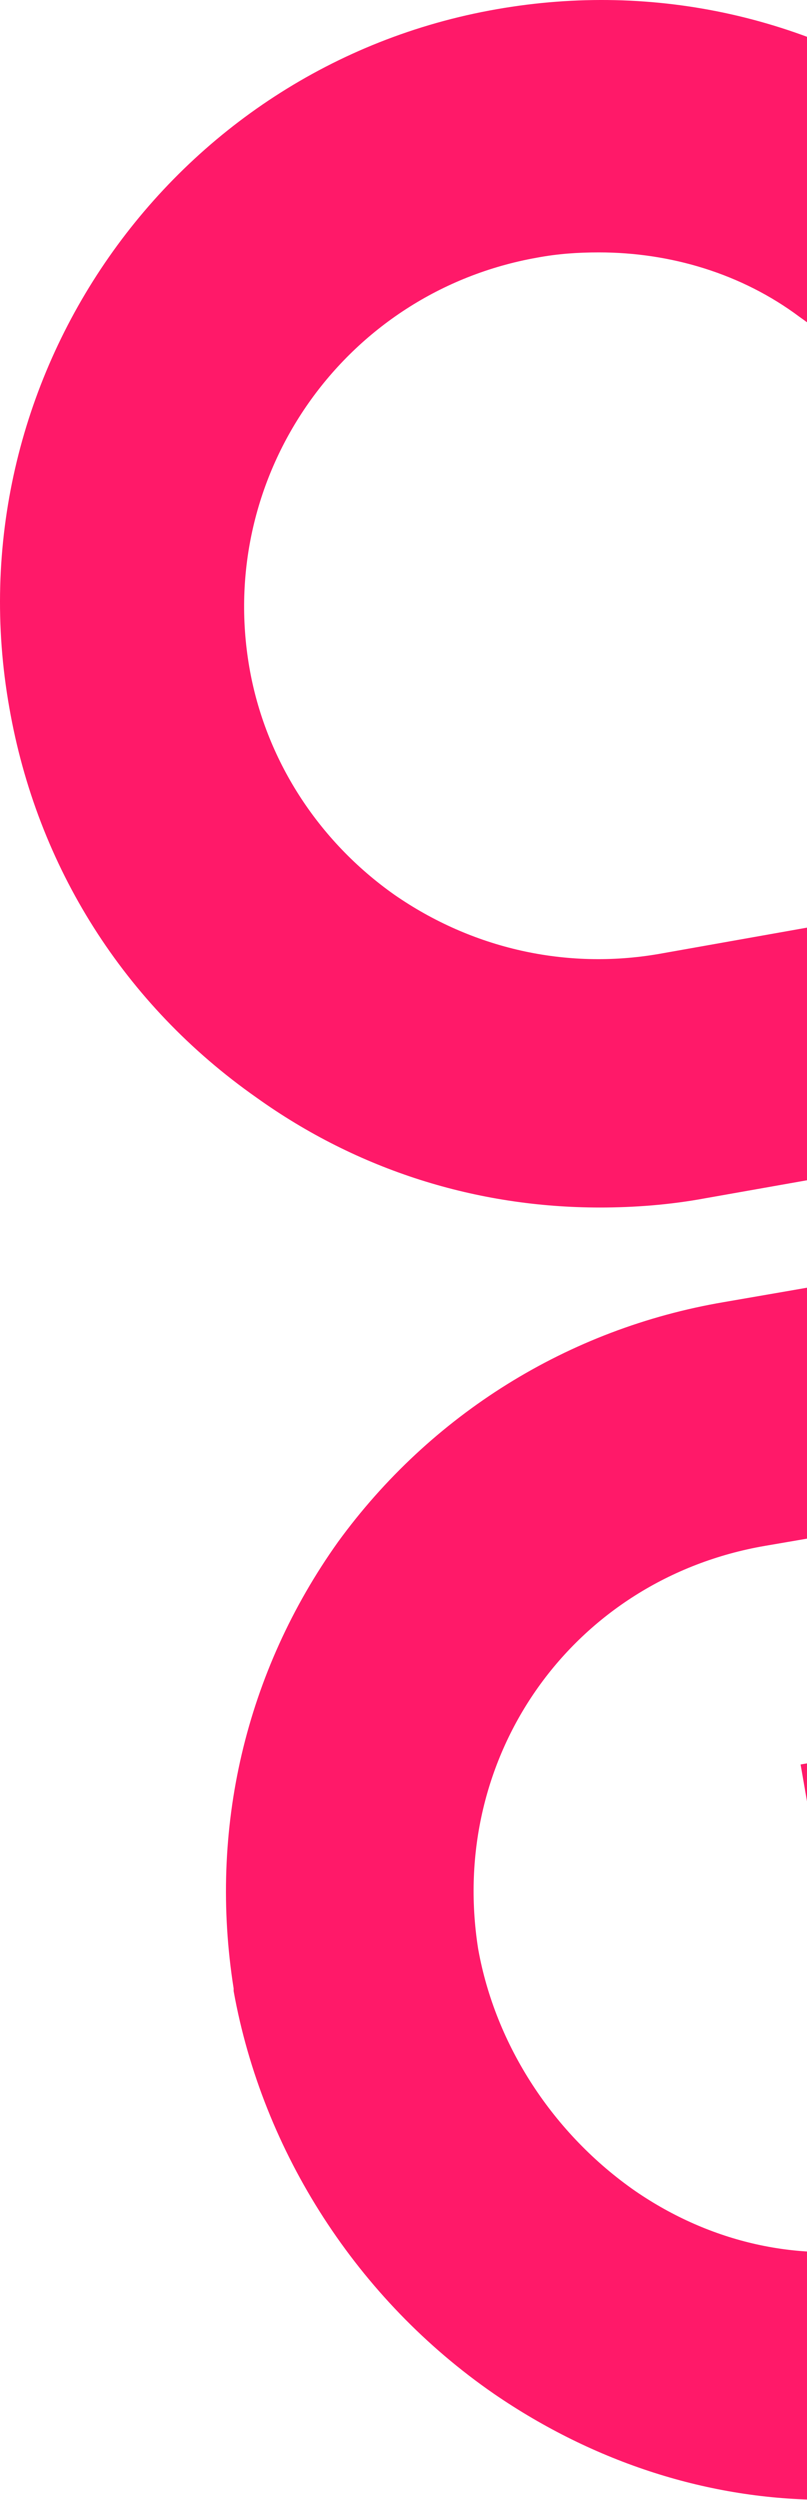 <svg width="400" height="1238" viewBox="0 0 400 1238" xmlns="http://www.w3.org/2000/svg">
    <path d="M461.022 1233.407c117.912-21.653 200.45-92.519 231.894-199.471 22.272-76.114 11.791-144.354 10.481-151.572l-10.481-61.022-296.09 52.492 20.962 120.732 164.422-28.87c-1.31 11.81-3.931 24.277-7.861 36.744-18.997 61.022-63.542 97.111-135.6 110.234-42.579 7.874-86.469-1.968-123.807-27.558-40.615-28.215-69.438-72.177-77.953-120.077-15.067-95.798 47.165-183.067 142.15-199.47 77.297-13.123 292.16-51.836 294.78-51.836L652.302 593c-1.965.656-216.828 38.713-293.47 51.836-77.298 13.123-145.426 55.773-191.28 118.764-45.855 64.303-64.197 142.386-51.75 221.124v1.312c14.41 80.052 61.575 152.885 129.048 199.471 49.785 34.12 106.776 52.493 164.422 52.493 17.686 0 34.718-1.313 51.75-4.593zM845 682.18l30.688 172.139c7.835 45.643 33.953 86.07 71.823 112.803 38.523 26.734 84.881 37.167 130.587 29.342 95.328-16.953 158.663-107.587 142.34-202.785-7.836-45.643-33.953-86.07-71.823-112.804-38.524-26.733-84.882-37.166-130.587-29.341L845 682.18zM1049.393 1124c-60.89 0-119.817-18.38-170.232-54.486-65.474-45.953-108.687-114.225-122.437-193L705 582.419l293.323-51.86c78.569-13.786 157.137 3.938 222.611 49.89 65.474 45.953 108.687 114.225 122.437 193 28.808 162.146-79.879 317.728-241.6 345.956-17.677 2.625-35.355 4.595-52.378 4.595zm-59.666-645.48c77.123-13.12 145.096-55.76 190.847-118.737 45.751-64.288 64.052-142.353 51.634-221.073v-1.312c-14.38-80.033-61.438-152.849-128.757-199.425-64.051-44.609-140.521-61.009-215.03-47.232-117.645 21.647-199.997 92.496-231.37 199.425-22.22 76.096-11.763 144.32-10.457 151.536l10.458 61.009 295.42-52.48-20.914-120.705-164.05 28.864c1.307-11.808 3.922-24.272 7.843-36.736 18.954-61.009 63.398-97.089 135.292-110.209 42.484-7.872 86.274 1.968 123.528 27.552 40.522 28.208 69.28 72.16 77.777 120.05 15.032 95.775-47.058 183.024-141.828 199.424-77.123 13.12-291.5 51.824-294.114 51.824L697.574 531c1.307-1.312 215.03-39.36 292.153-52.48zM296.894 125c-10.465 0-20.276.652-30.741 2.608-95.494 16.95-158.938 107.564-142.586 202.743 7.849 45.633 34.011 86.05 71.947 112.78 38.59 26.728 85.028 37.158 130.813 29.335L499 441.826l-30.741-172.103c-7.85-45.633-34.011-86.052-71.947-112.78C367.533 135.432 332.214 125 296.894 125zm.404 473c-60.891 0-119.818-18.38-170.233-54.486C61.591 497.56 18.38 429.289 4.63 350.514-24.179 188.368 84.507 32.786 246.228 4.558 324.797-9.227 403.365 8.497 468.839 54.45c65.474 45.953 108.687 114.225 122.437 193L643 541.545l-293.323 51.86c-17.678 3.283-35.356 4.596-52.38 4.596z" fill="#FF1969" fill-rule="evenodd"/>
</svg>
